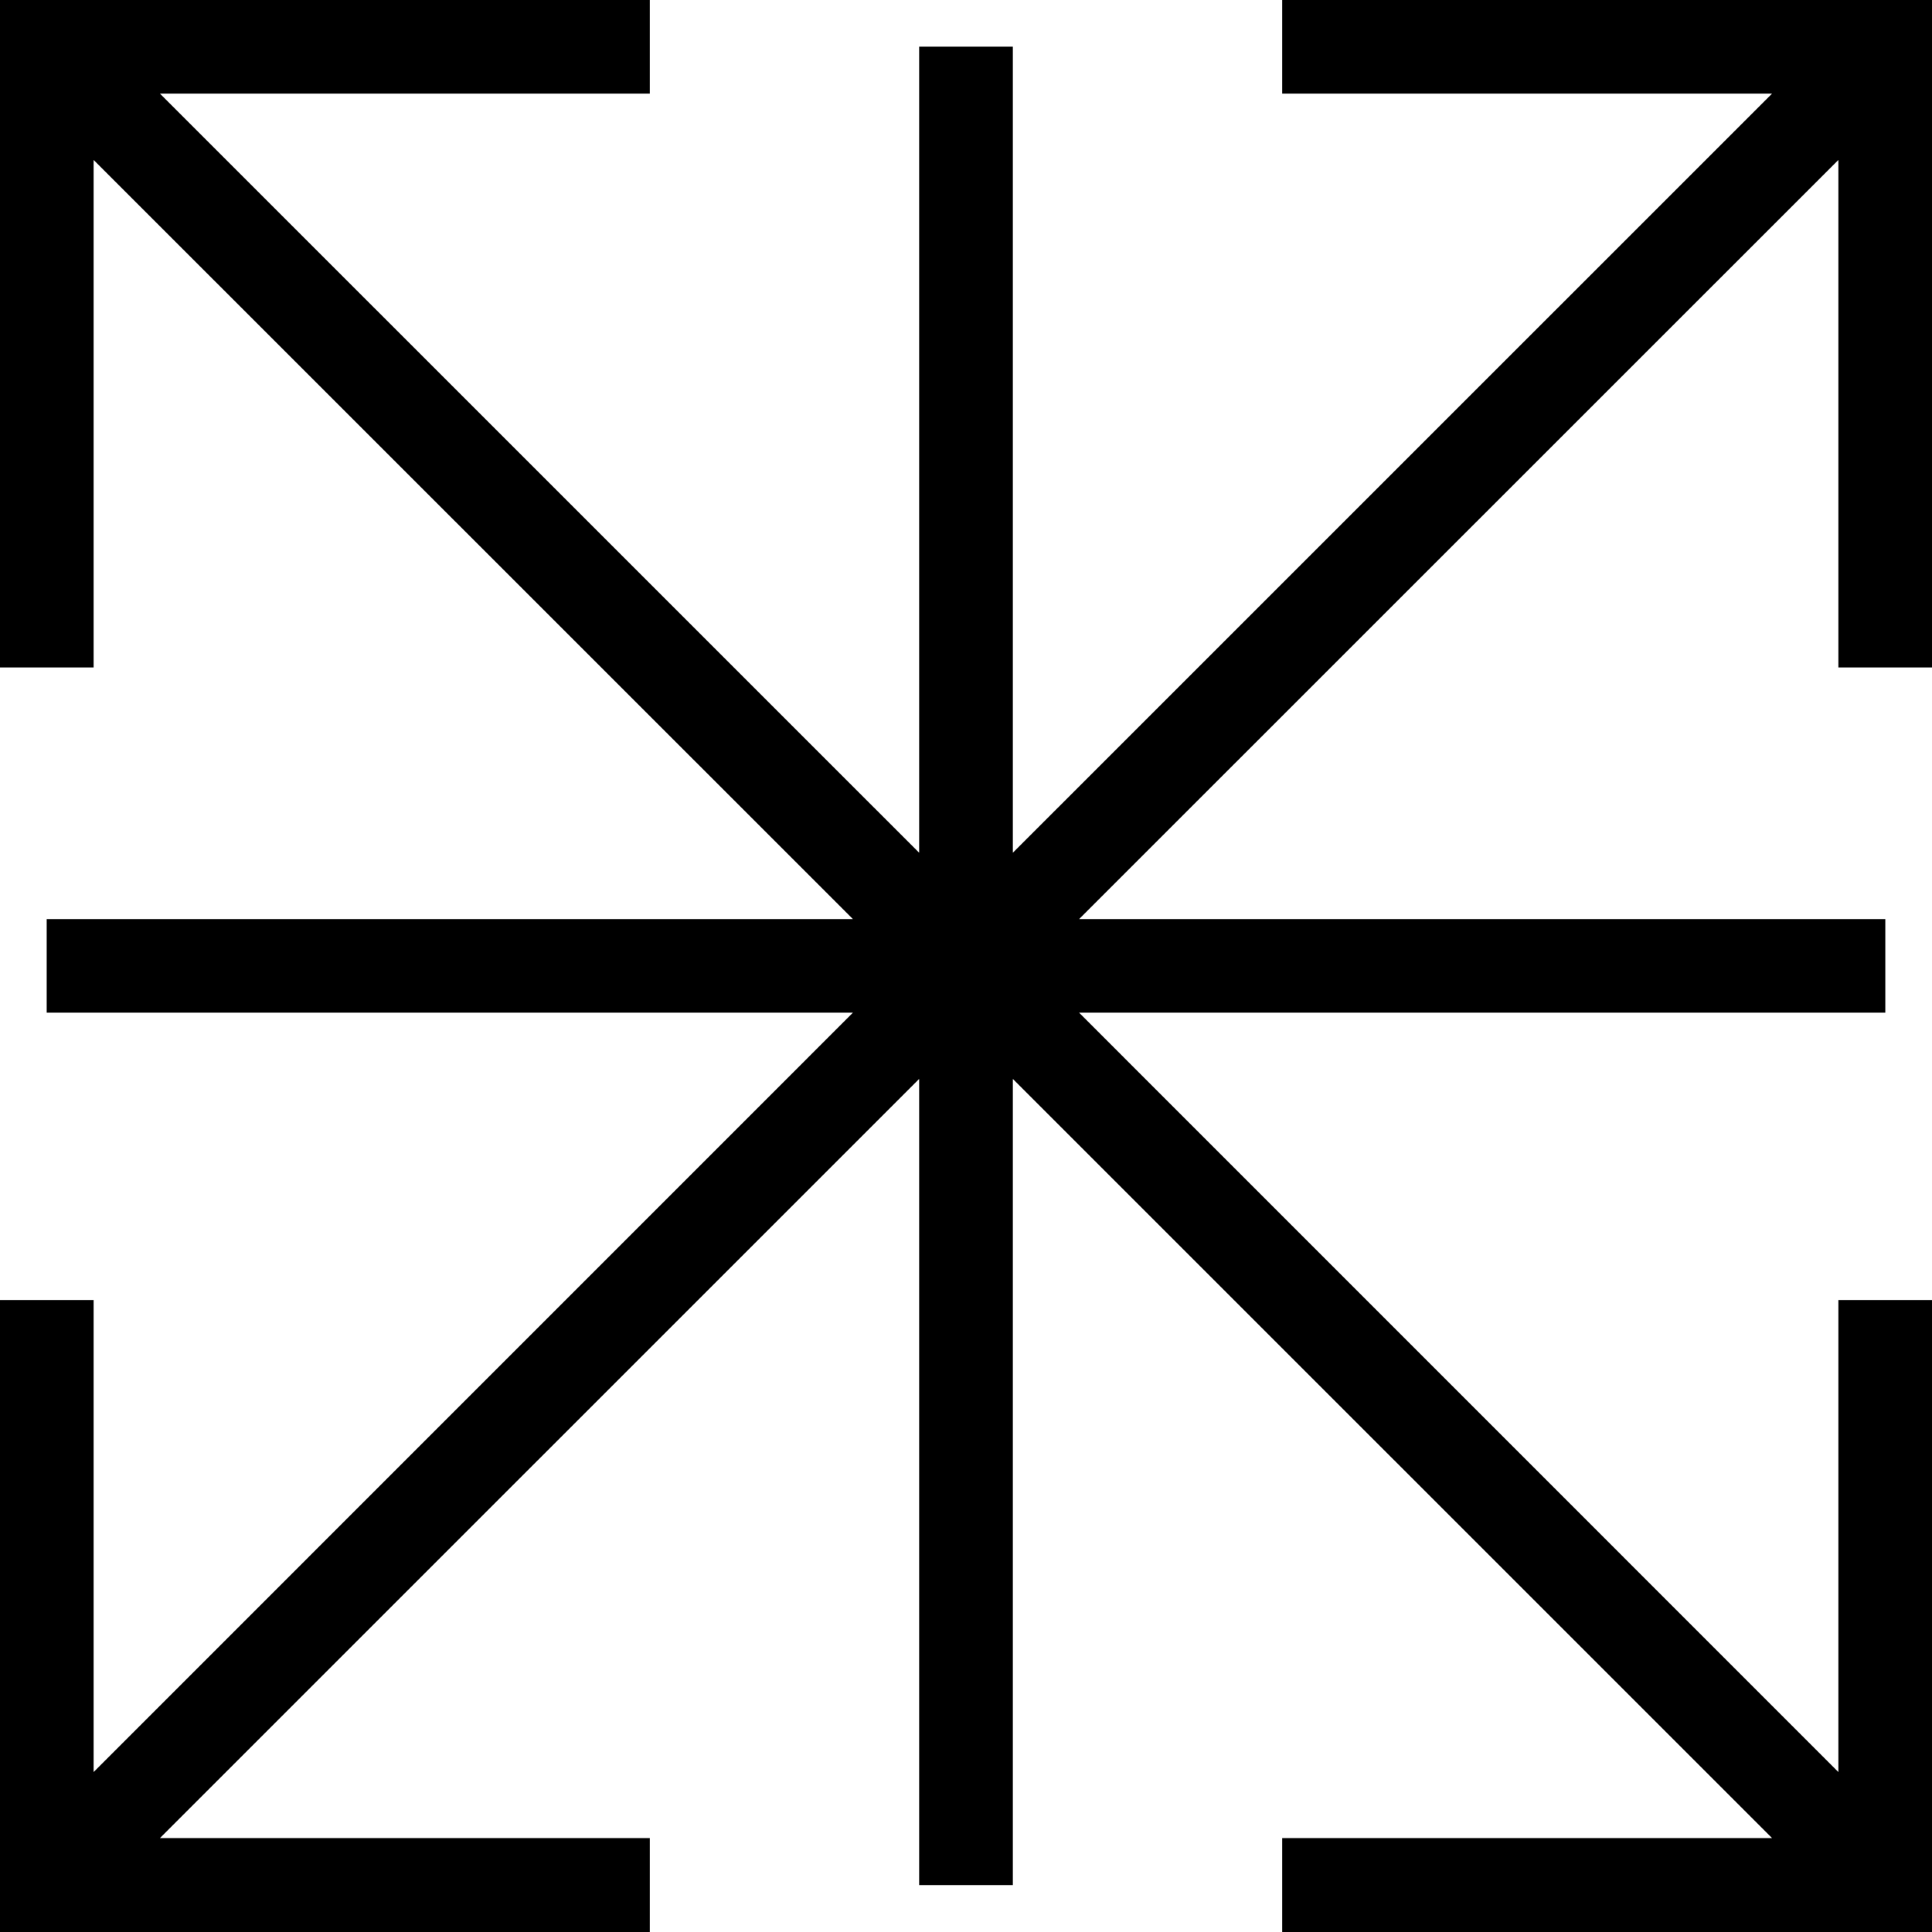 <svg width="24" height="24" viewBox="0 0 24 24" fill="none" xmlns="http://www.w3.org/2000/svg">
<path d="M15.928 1.163H22.013L12.582 10.593V0.58H11.418V10.593L1.987 1.163H8.072V0H0V8.291H1.163V1.987L10.595 11.417H0.58V12.58H10.595L1.163 22.013V16.149H0V24H8.072V22.833H1.987L11.418 13.403V23.417H12.582V13.403L22.013 22.833H15.928V24H24V16.149H22.837V22.013L13.405 12.58H23.42V11.417H13.405L22.837 1.987V8.291H24V0H15.928V1.163Z" fill="black"/>
</svg>
